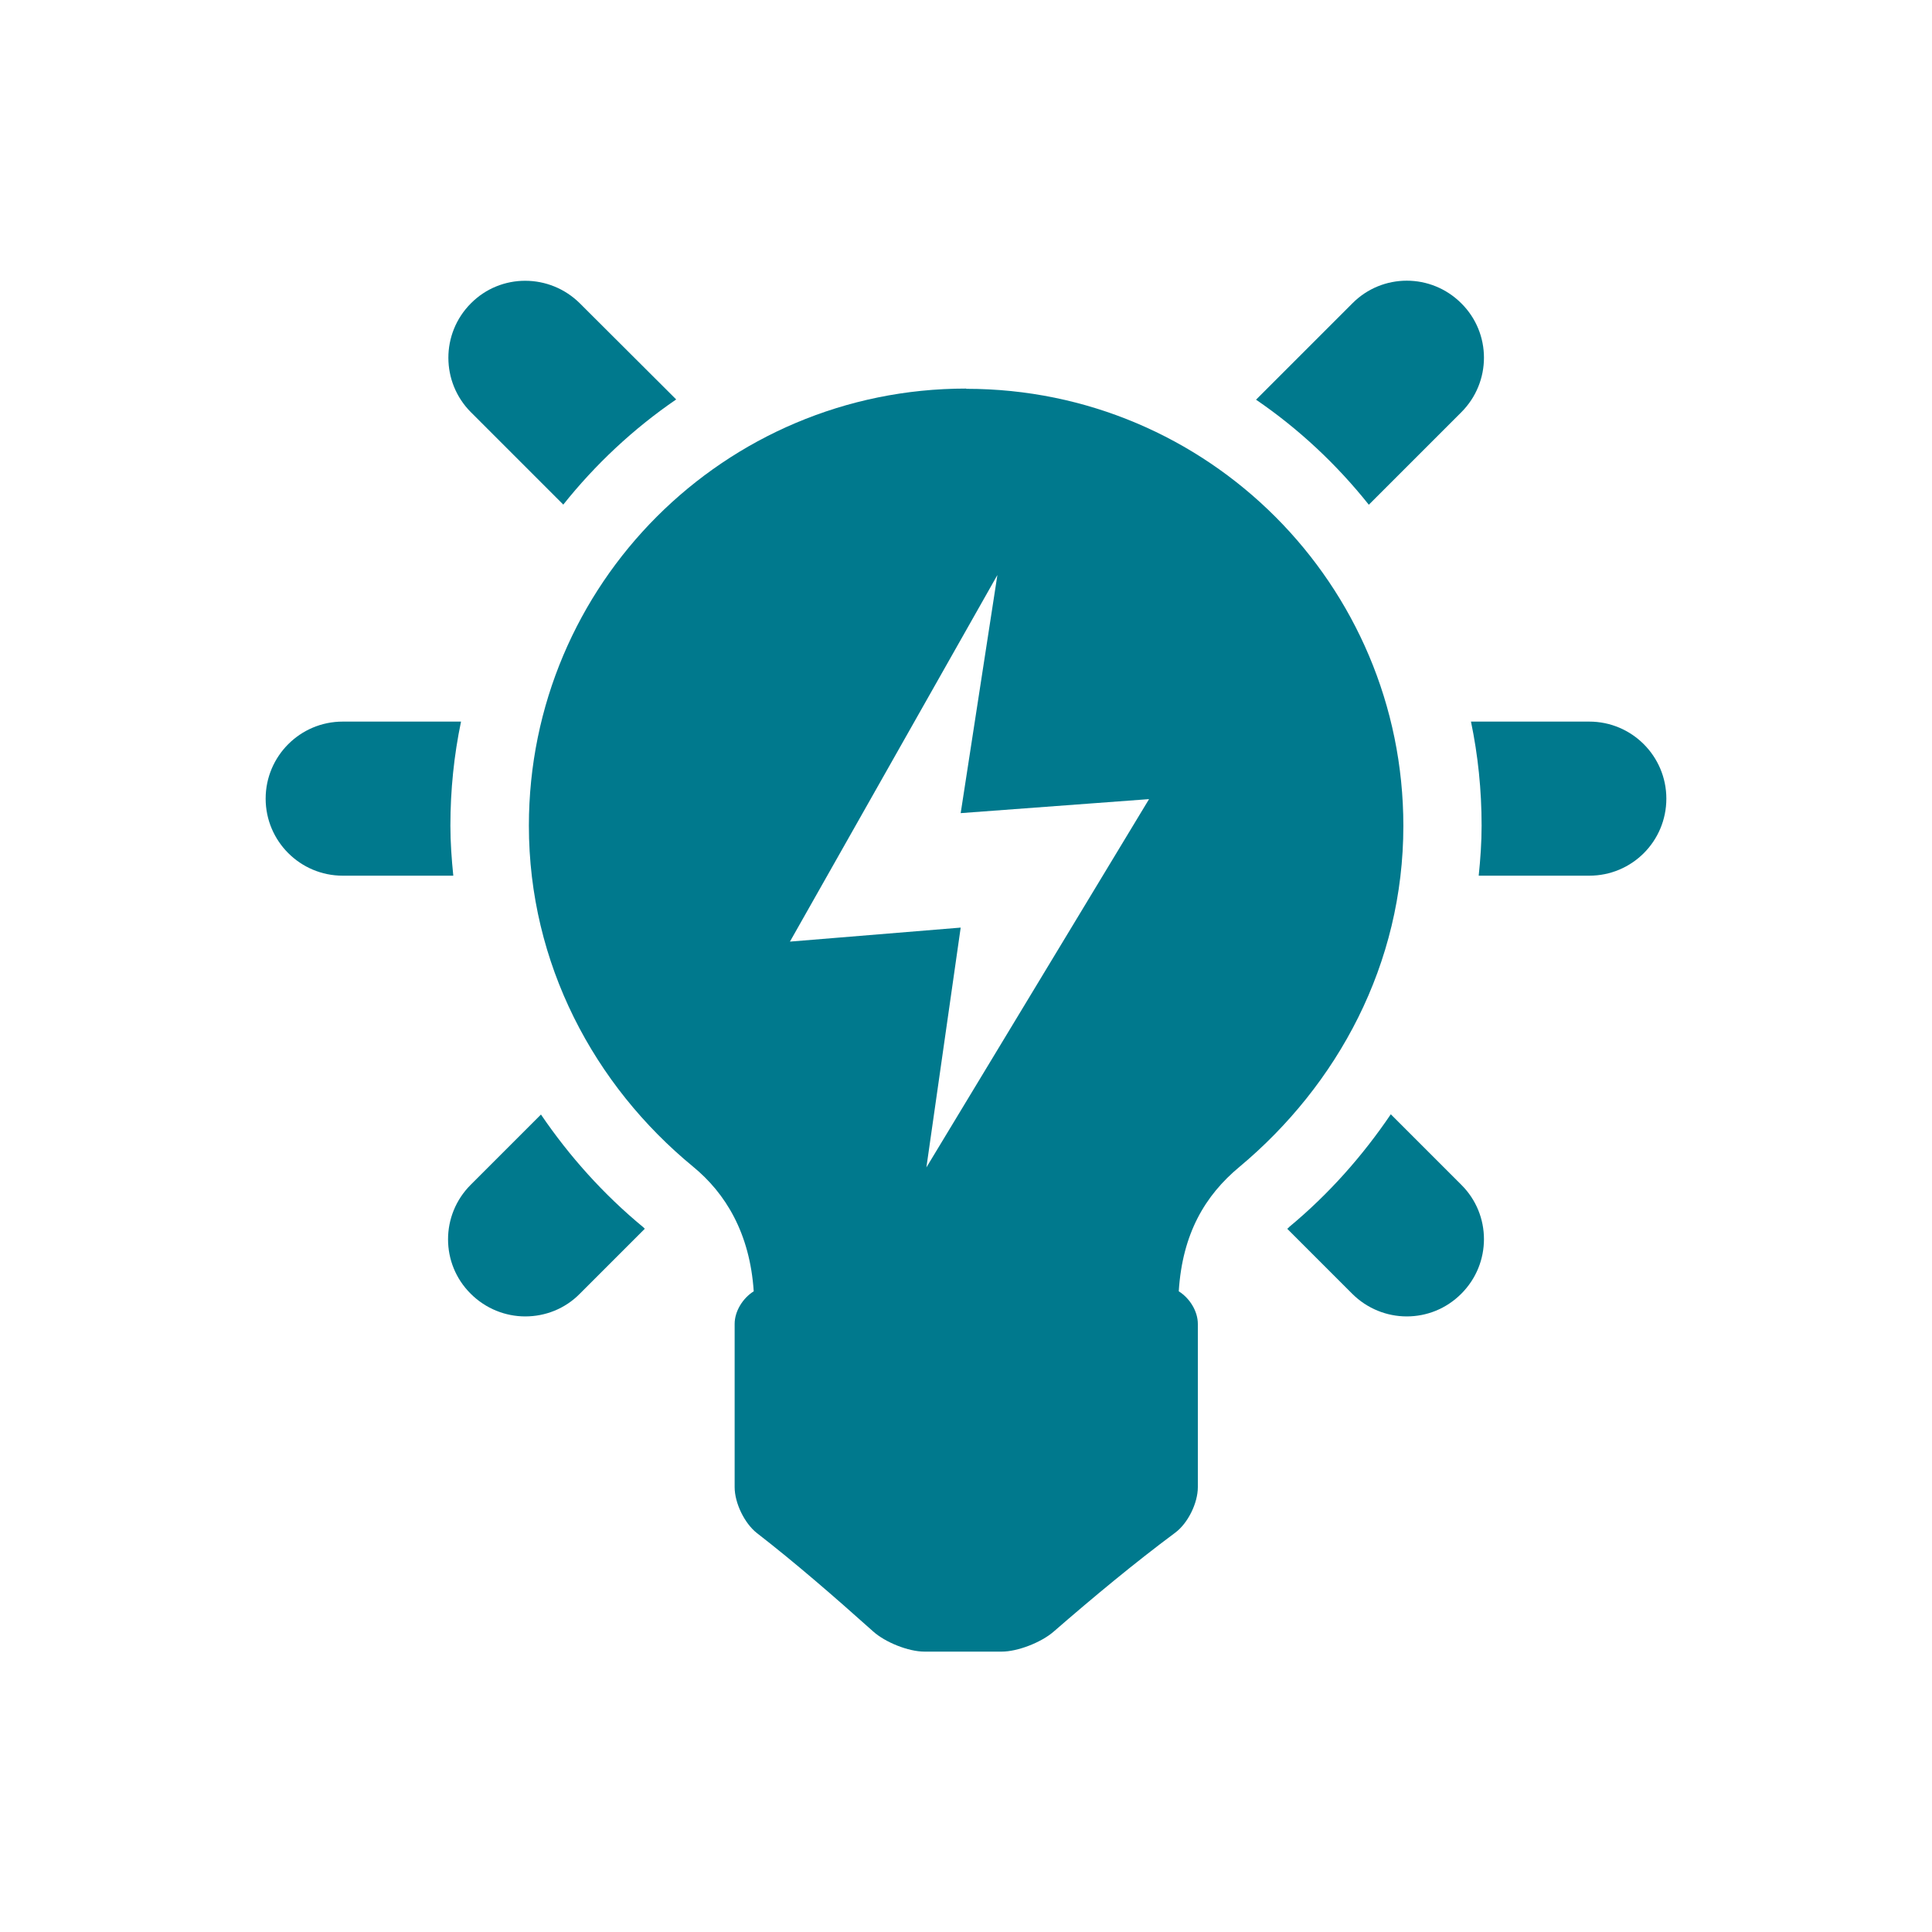 <?xml version="1.0" encoding="UTF-8"?><svg id="Layer_1" xmlns="http://www.w3.org/2000/svg" viewBox="0 0 80 80"><defs><style>.cls-1{fill:#00798d;}</style></defs><path class="cls-1" d="M23.32,20.9c1.33-1.67,2.91-3.15,4.68-4.36l-3.99-3.98c-1.25-1.24-3.27-1.25-4.51,0-1.25,1.25-1.24,3.27,0,4.51l3.82,3.82Z"/><path class="cls-1" d="M56.68,20.9l3.83-3.83c1.25-1.25,1.25-3.27,0-4.51-1.25-1.25-3.27-1.25-4.51,0l-3.99,3.99c1.77,1.21,3.34,2.68,4.67,4.35Z"/><path class="cls-1" d="M18.65,34.19c0-1.48.15-2.92.44-4.31h-4.9c-1.76,0-3.19,1.43-3.19,3.19s1.43,3.19,3.19,3.19h4.58c-.07-.69-.12-1.38-.12-2.07Z"/><path class="cls-1" d="M57.59,46.14c-1.16,1.71-2.55,3.29-4.2,4.66-.03.03-.05.06-.09.08l2.69,2.69c.62.62,1.44.94,2.26.94s1.63-.31,2.26-.94c1.25-1.25,1.25-3.27,0-4.51l-2.92-2.92Z"/><path class="cls-1" d="M22.4,46.15l-2.91,2.91c-1.25,1.25-1.25,3.27,0,4.51.62.62,1.44.94,2.26.94s1.64-.31,2.26-.94l2.69-2.69s-.04-.04-.06-.06c-1.66-1.37-3.07-2.95-4.24-4.67Z"/><path class="cls-1" d="M65.81,29.88h-4.9c.29,1.39.44,2.83.44,4.31,0,.7-.05,1.39-.12,2.07h4.58c1.77,0,3.19-1.43,3.19-3.19s-1.43-3.19-3.19-3.19Z"/><path class="cls-1" d="M40,16.09c-10,0-18.1,8.1-18.1,18.1,0,5.71,2.7,10.75,6.8,14.12,1.34,1.1,2.35,2.75,2.51,5.16-.46.29-.79.83-.79,1.35v6.76c0,.66.41,1.5.92,1.9,1.6,1.24,3.2,2.63,4.81,4.07.51.46,1.47.84,2.13.84h3.2c.66,0,1.63-.38,2.14-.82,1.68-1.46,3.37-2.86,5.05-4.11.52-.39.93-1.22.93-1.88v-6.76c0-.52-.33-1.06-.79-1.35.15-2.39,1.09-3.97,2.51-5.15,4.07-3.4,6.79-8.4,6.79-14.12,0-10-8.1-18.1-18.09-18.1ZM38.36,48.34l1.42-9.93-7.07.58,8.59-15.18-1.52,9.86,7.8-.58-9.22,15.25Z"/></svg>